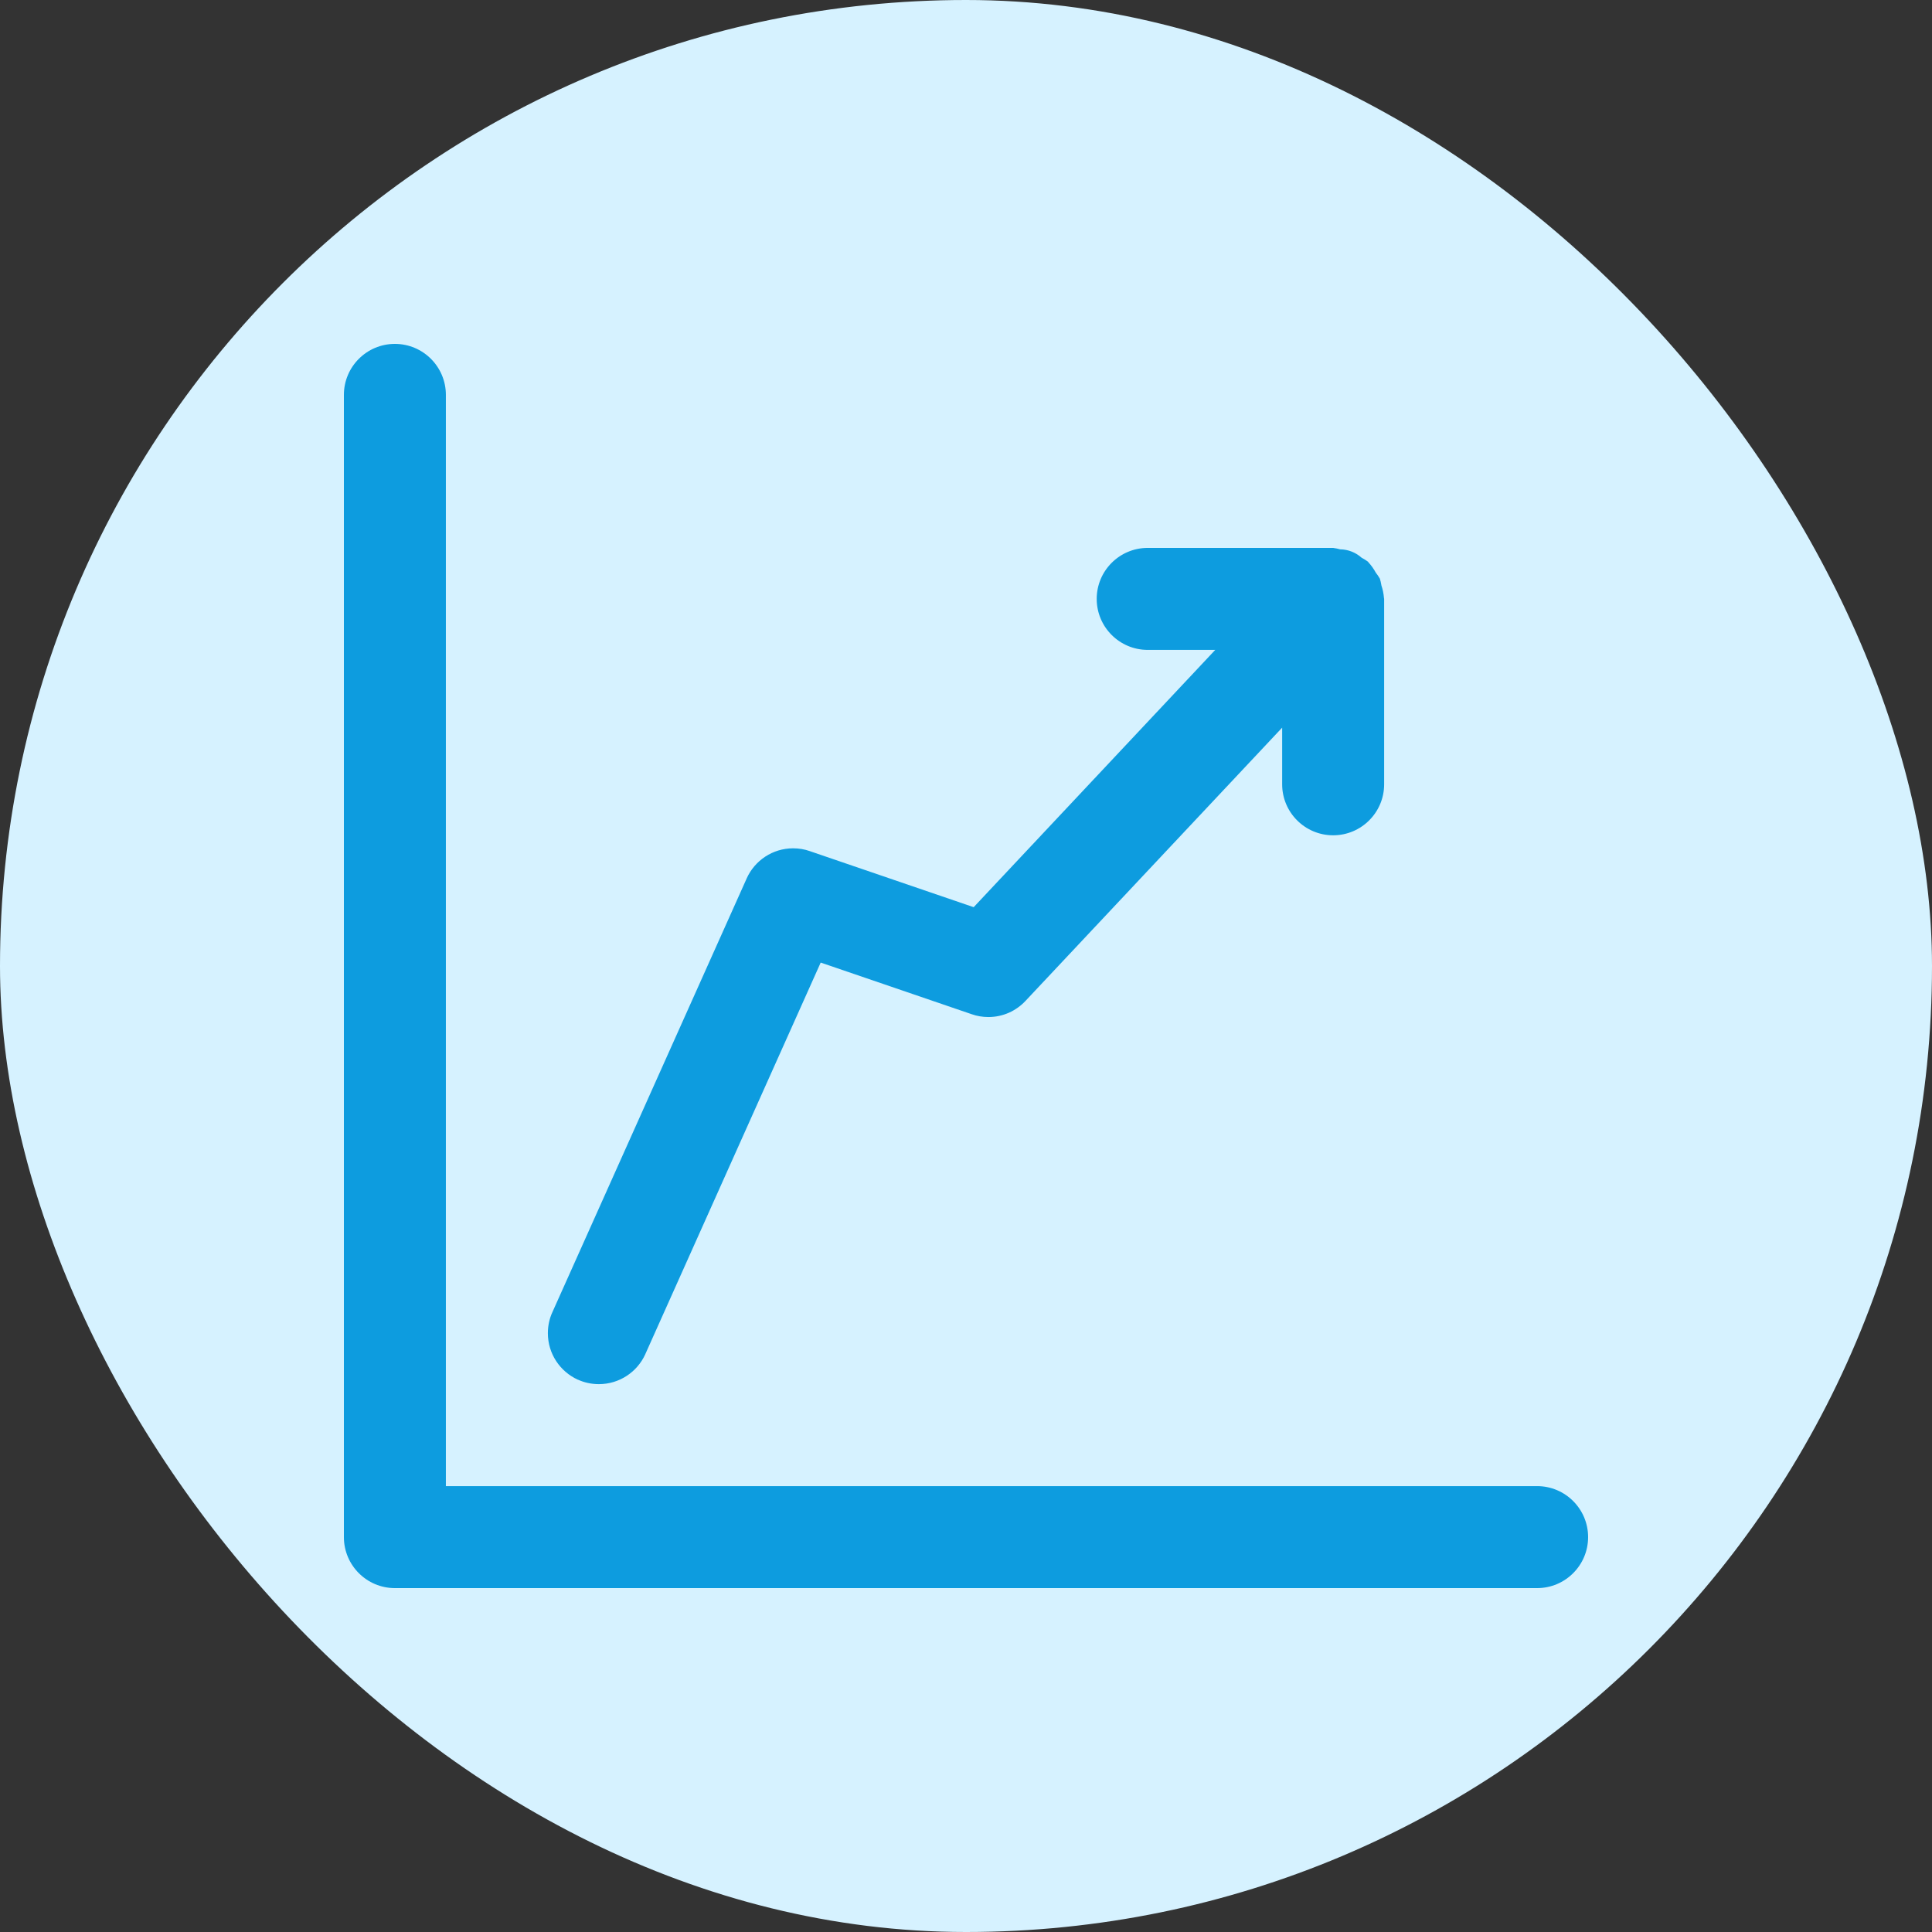 <!DOCTYPE svg PUBLIC "-//W3C//DTD SVG 1.1//EN" "http://www.w3.org/Graphics/SVG/1.1/DTD/svg11.dtd">
<!-- Uploaded to: SVG Repo, www.svgrepo.com, Transformed by: SVG Repo Mixer Tools -->
<svg fill="#0d9cdf" width="800px" height="800px" viewBox="-7.68 -7.68 47.36 47.36" version="1.1" xmlns="http://www.w3.org/2000/svg" stroke="#0d9cdf" stroke-width="0">
<rect x="-7.68" y="-7.68" width="47.36" height="47.36" fill="#333333" stroke="none"/>
<g id="SVGRepo_bgCarrier" stroke-width="0">
<rect x="-7.68" y="-7.68" width="47.36" height="47.36" rx="23.68" fill="#d6f2ff" strokewidth="0"/>
</g>
<g id="SVGRepo_tracerCarrier" stroke-linecap="round" stroke-linejoin="round"/>
<g id="SVGRepo_iconCarrier"> <title>chart-line-up</title> <path d="M6.489 26.141c0.15 0.069 0.326 0.109 0.511 0.109 0.505 0 0.94-0.299 1.137-0.73l0.003-0.008 4.298-9.596 3.705 1.267c0.121 0.043 0.261 0.068 0.406 0.068 0.359 0 0.682-0.152 0.909-0.395l0.001-0.001 6.291-6.698v1.389c0 0.69 0.56 1.25 1.25 1.25s1.25-0.56 1.25-1.25v0-4.546l-0.004-0.019c-0.009-0.112-0.031-0.217-0.065-0.315l0.003 0.009c-0.011-0.066-0.024-0.123-0.041-0.179l0.002 0.009c-0.032-0.056-0.065-0.104-0.101-0.149l0.002 0.003c-0.052-0.096-0.112-0.18-0.181-0.254l0.001 0.001-0.011-0.016c-0.045-0.034-0.097-0.066-0.151-0.095l-0.006-0.003c-0.139-0.125-0.323-0.203-0.526-0.206h-0.001c-0.048-0.014-0.106-0.026-0.166-0.034l-0.006-0.001h-4.545c-0.69 0-1.25 0.56-1.25 1.25s0.56 1.25 1.25 1.25v0h1.656l-5.922 6.307-4.020-1.375c-0.121-0.043-0.26-0.068-0.405-0.068-0.505 0-0.94 0.3-1.137 0.732l-0.003 0.008-4.764 10.635c-0.069 0.15-0.109 0.326-0.109 0.511 0 0.505 0.3 0.941 0.731 1.138l0.008 0.003zM30 28.75h-26.75v-26.75c0-0.69-0.56-1.25-1.25-1.25s-1.25 0.56-1.25 1.25v0 28c0 0.69 0.56 1.25 1.25 1.25h28c0.69 0 1.25-0.56 1.25-1.25s-0.56-1.25-1.25-1.25v0z"/> </g>
</svg>